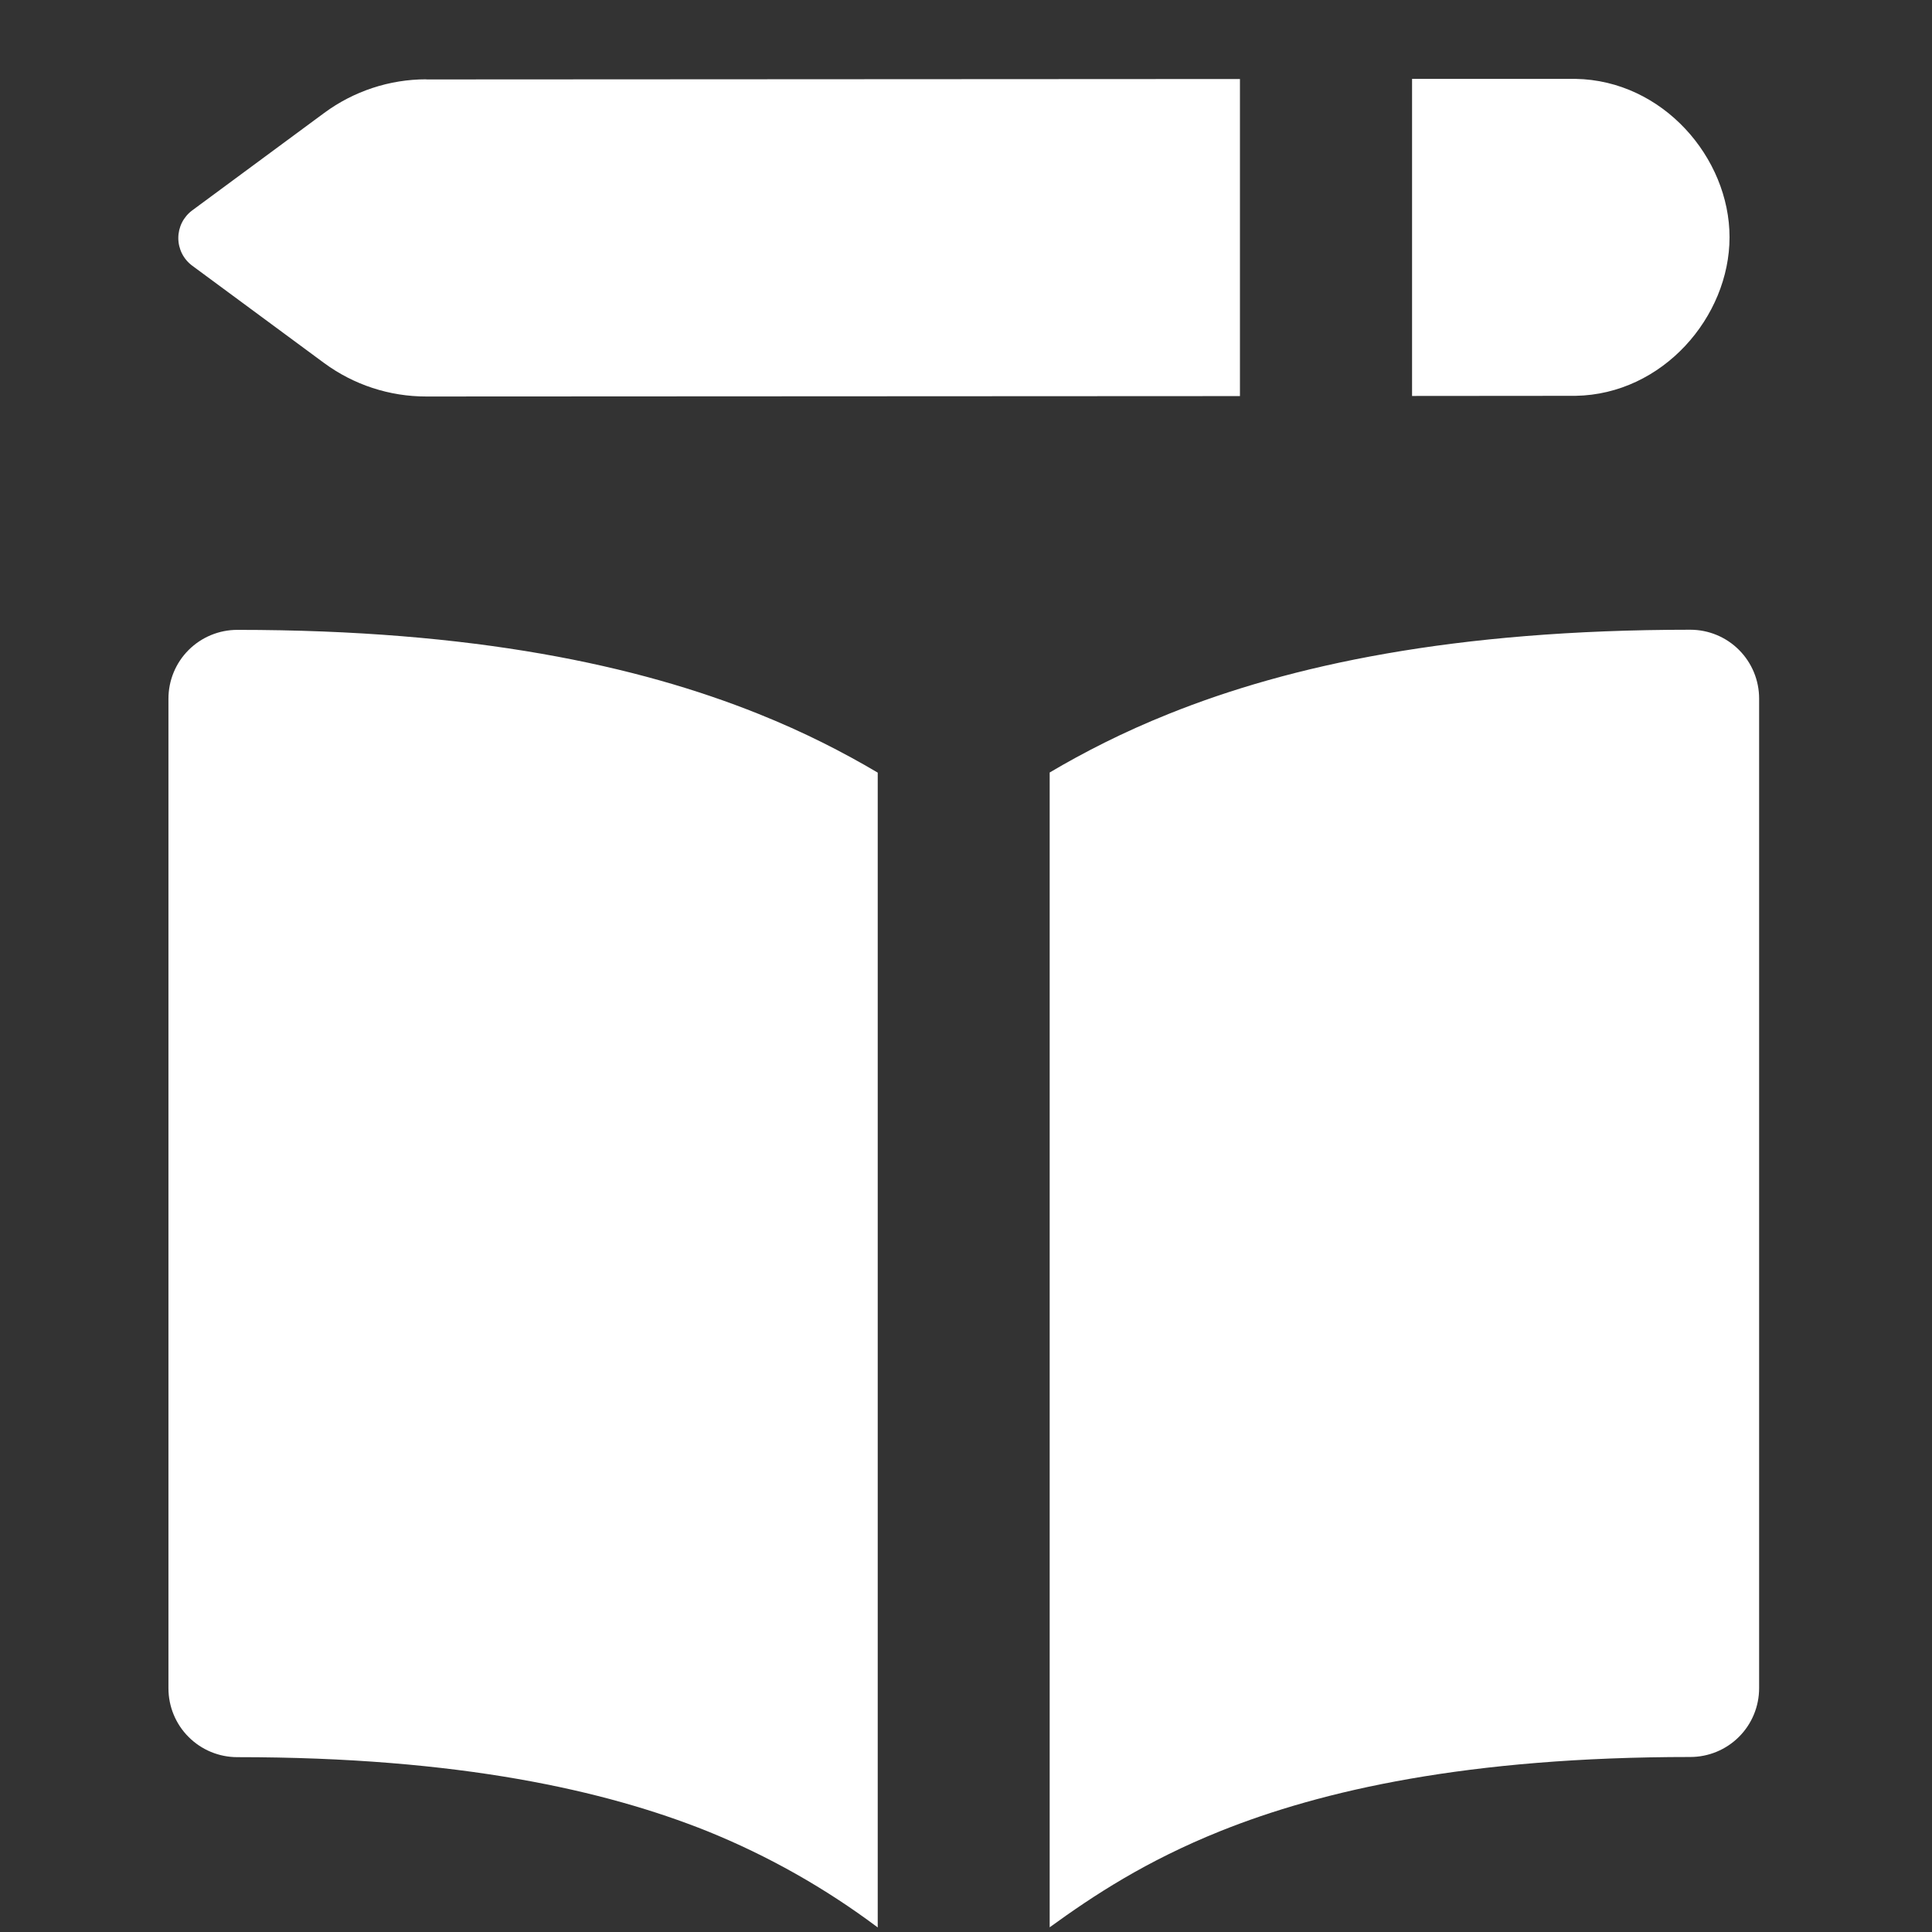 <svg width="58" height="58" viewBox="0 0 58 58" fill="none" xmlns="http://www.w3.org/2000/svg">
<rect x="0" y="0" width="58" height="58" fill="#333333" stroke="none"/>
<g clip-path="url(#clip0_131_795)">
<path fill-rule="evenodd" clip-rule="evenodd" d="M12.798 2.385L37.224 2.372V11.891L12.798 11.903C11.695 11.905 10.62 11.553 9.731 10.899L5.772 7.977C5.642 7.881 5.536 7.756 5.463 7.611C5.391 7.467 5.353 7.308 5.353 7.146C5.353 6.985 5.391 6.825 5.463 6.681C5.536 6.537 5.642 6.411 5.772 6.315L9.735 3.389C10.621 2.736 11.693 2.382 12.794 2.381L12.798 2.385ZM47.28 11.883L42.391 11.887V2.368H47.297C49.917 2.41 51.922 4.737 51.922 7.121C51.922 9.51 49.917 11.841 47.297 11.883H47.28ZM22.767 21.43C24.151 21.984 25.329 22.591 26.35 23.195V57.863C24.774 56.681 23.052 55.708 21.225 54.97C18.187 53.755 13.806 52.751 7.123 52.751C6.575 52.751 6.049 52.533 5.662 52.145C5.274 51.758 5.057 51.232 5.057 50.684V20.975C5.057 20.427 5.274 19.902 5.662 19.514C6.049 19.127 6.575 18.909 7.123 18.909C14.232 18.909 19.15 19.979 22.767 21.43ZM36.638 54.97C34.406 55.867 32.839 56.896 31.512 57.859V23.191C32.533 22.587 33.715 21.98 35.1 21.426C38.716 19.975 43.635 18.905 50.744 18.905C51.292 18.905 51.817 19.122 52.205 19.51C52.593 19.898 52.81 20.423 52.81 20.971V50.68C52.81 51.228 52.593 51.754 52.205 52.141C51.817 52.529 51.292 52.746 50.744 52.746C44.06 52.746 39.679 53.751 36.638 54.97Z" fill="white"/>
</g>
<defs>
<clipPath id="clip0_131_795">
<rect width="57.863" height="57.863" fill="white"/>
</clipPath>
</defs>
</svg>
